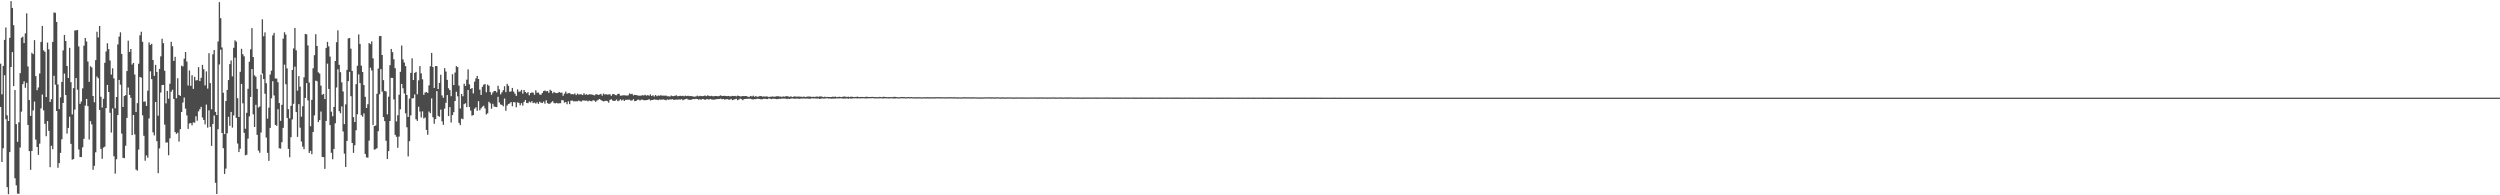 <svg xmlns="http://www.w3.org/2000/svg" width="1920" height="150"><path d="M0 48.921h1v33.208H0zM1 72.447h1v51.960H1zM2 50.648h1v63.231H2zM3 30.603h1v27.224H3zM4 21.090h1v70.472H4zM5 88.594h1v55.148H5zM6 92.944h1v56.198H6zM7 29.107h1v87.667H7zM8 0.850h1v50.604H8zM9 6.097h1v33.919H9zM10 19.353h1v46.795H10zM11 69.102h1v67.818H11zM12 95.343h1v46.993H12zM13 108.902h1v39.787H13zM14 93.958h1v54.874H14zM15 56.161h1v57.129H15zM16 28.987h1v56.780H16zM17 28.150h1v36.492H17zM18 33.087h1v29.392H18zM19 25.580h1v41.874H19zM20 10.227h1v53.438H20zM21 51.037h1v44.914H21zM22 76.827h1v39.218H22zM23 88.983h1v41.450H23zM24 40.475h1v75.455H24zM25 41.551h1v43.254H25zM26 30.797h1v47.228H26zM27 58.453h1v48.738H27zM28 69.285h1v43.600H28zM29 67.197h1v51.744H29zM30 56.497h1v53.816H30zM31 32.196h1v51.042H31zM32 19.912h1v52.678H32zM33 38.680h1v46.095H33zM34 39.782h1v55.357H34zM35 74.519h1v30.074H35zM36 32.698h1v60.278H36zM37 37.895h1v62.587H37zM38 78.326h1v50.072H38zM39 76.162h1v35.799H39zM40 32.209h1v82.438H40zM41 9.584h1v48.629H41zM42 9.853h1v55.192H42zM43 16.857h1v68.399H43zM44 64.874h1v63.971H44zM45 83.756h1v41.523H45zM46 74.820h1v42.570H46zM47 62.916h1v44.038H47zM48 38.700h1v40.371H48zM49 26.846h1v29.687H49zM50 31.510h1v41.522H50zM51 50.707h1v51.907H51zM52 59.909h1v38.349H52zM53 36.700h1v52.931H53zM54 63.131h1v47.377H54zM55 87.871h1v34.767H55zM56 67.701h1v54.479H56zM57 23.321h1v60.833H57zM58 23.335h1v36.646H58zM59 22.974h1v45.949H59zM60 35.645h1v79.151H60zM61 79.780h1v40.899H61zM62 77.961h1v42.585H62zM63 67.874h1v45.262H63zM64 35.054h1v71.521H64zM65 29.152h1v51.966H65zM66 31.821h1v44.172H66zM67 47.281h1v34.236H67zM68 62.877h1v44.310H68zM69 50.875h1v42.166H69zM70 51.785h1v43.737H70zM71 73.710h1v56.673H71zM72 78.525h1v48.828H72zM73 46.194h1v70.821H73zM74 24.396h1v34.366H74zM75 28.754h1v31.360H75zM76 19.955h1v64.483H76zM77 74.298h1v40.029H77zM78 82.596h1v39.371H78zM79 75.864h1v37.440H79zM80 48.210h1v64.443H80zM81 39.530h1v43.517H81zM82 33.219h1v31.986H82zM83 37.743h1v32.924H83zM84 46.461h1v40.186H84zM85 57.288h1v44.493H85zM86 52.494h1v30.809H86zM87 60.204h1v59.827H87zM88 83.173h1v50.202H88zM89 74.497h1v47.827H89zM90 34.078h1v54.274H90zM91 28.088h1v33.301H91zM92 24.809h1v40.200H92zM93 41.405h1v61.212H93zM94 82.131h1v39.105H94zM95 73.803h1v47.713H95zM96 73.042h1v38.877H96zM97 54.587h1v36.006H97zM98 31.224h1v36.020H98zM99 39.875h1v33.014H99zM100 37.614h1v37.514H100zM101 49.581h1v54.169H101zM102 48.310h1v40.026H102zM103 57.238h1v45.982H103zM104 85.951h1v44.287H104zM105 79.187h1v51.907H105zM106 48.956h1v65.935H106zM107 27.155h1v31.926H107zM108 24.347h1v35.285H108zM109 32.078h1v56.522H109zM110 78.153h1v26.121H110zM111 77.867h1v45.554H111zM112 81.364h1v37.990H112zM113 69.642h1v51.481H113zM114 32.603h1v58.359H114zM115 34.492h1v20.293H115zM116 33.646h1v27.131H116zM117 46.061h1v55.572H117zM118 58.274h1v45.697H118zM119 49.825h1v28.493H119zM120 55.260h1v53.163H120zM121 88.857h1v44.178H121zM122 52.956h1v61.021H122zM123 43.252h1v27.790H123zM124 29.750h1v35.655H124zM125 33.132h1v32.064H125zM126 54.313h1v41.409H126zM127 79.401h1v30.104H127zM128 69.829h1v39.550H128zM129 75.852h1v43.416H129zM130 64.322h1v41.940H130zM131 32.113h1v38.288H131zM132 35.515h1v33.402H132zM133 46.798h1v29.195H133zM134 43.645h1v57.760H134zM135 75.493h1v27.331H135zM136 60.124h1v41.788H136zM137 72.955h1v35.782H137zM138 73.661h1v25.585H138zM139 50.453h1v35.566H139zM140 51.052h1v27.677H140zM141 45.040h1v29.873H141zM142 39.956h1v43.433H142zM143 47.254h1v41.363H143zM144 65.651h1v33.324H144zM145 54.043h1v40.778H145zM146 65.933h1v28.579H146zM147 57.806h1v38.436H147zM148 68.241h1v25.744H148zM149 59.052h1v35.146H149zM150 61.788h1v27.503H150zM151 61.553h1v31.172H151zM152 51.544h1v34.024H152zM153 62.261h1v21.632H153zM154 59.726h1v22.360H154zM155 49.807h1v40.450H155zM156 53.132h1v39.047H156zM157 65.577h1v29.888H157zM158 54.848h1v25.490H158zM159 68.045h1v30.022H159zM160 40.839h1v43.892H160zM161 63.854h1v33.600H161zM162 83.930h1v28.077H162zM163 41.721h1v53.573H163zM164 38.417h1v50.332H164zM165 85.891h1v54.497H165zM166 88.352h1v60.657H166zM167 31.854h1v67.438H167zM168 1.626h1v47.869H168zM169 13.972h1v24.186H169zM170 36.437h1v65.728H170zM171 71.206h1v42.599H171zM172 102.981h1v30.576H172zM173 77.549h1v51.925H173zM174 69.094h1v33.327H174zM175 61.476h1v28.252H175zM176 49.247h1v47.356H176zM177 46.444h1v39.532H177zM178 58.636h1v39.345H178zM179 36.692h1v51.924H179zM180 30.957h1v13.335H180zM181 31.998h1v58.505H181zM182 75.399h1v34.841H182zM183 89.824h1v26.982H183zM184 55.128h1v59.078H184zM185 37.466h1v26.970H185zM186 41.606h1v37.768H186zM187 43.253h1v58.724H187zM188 98.862h1v20.453H188zM189 86.619h1v32.199H189zM190 68.201h1v38.257H190zM191 47.477h1v41.892H191zM192 37.899h1v36.562H192zM193 21.581h1v31.441H193zM194 43.834h1v43.968H194zM195 57.877h1v39.666H195zM196 58.900h1v21.603H196zM197 68.258h1v35.312H197zM198 82.611h1v33.074H198zM199 81.776h1v35.526H199zM200 57.302h1v44.500H200zM201 14.839h1v41.619H201zM202 27.840h1v32.886H202zM203 24.884h1v47.125H203zM204 63.922h1v41.743H204zM205 91.142h1v26.264H205zM206 82.666h1v40.891H206zM207 57.262h1v40.962H207zM208 54.281h1v21.251H208zM209 27.162h1v35.224H209zM210 25.247h1v48.092H210zM211 60.212h1v35.731H211zM212 60.371h1v36.250H212zM213 63.176h1v20.718H213zM214 79.175h1v34.687H214zM215 92.830h1v21.280H215zM216 80.491h1v28.730H216zM217 29.652h1v68.565H217zM218 24.784h1v24.876H218zM219 26.580h1v38.156H219zM220 52.545h1v38.041H220zM221 83.841h1v30.495H221zM222 90.875h1v29.890H222zM223 81.318h1v24.041H223zM224 53.764h1v37.941H224zM225 37.174h1v42.529H225zM226 21.429h1v29.777H226zM227 38.637h1v47.426H227zM228 69.599h1v35.535H228zM229 58.483h1v21.472H229zM230 66.568h1v31.480H230zM231 89.624h1v19.071H231zM232 81.536h1v31.034H232zM233 59.383h1v55.183H233zM234 26.081h1v49.137H234zM235 26.390h1v37.428H235zM236 34.934h1v42.111H236zM237 63.401h1v54.070H237zM238 96.947h1v18.932H238zM239 76.671h1v41.760H239zM240 52.424h1v48.953H240zM241 42.403h1v46.247H241zM242 26.253h1v35.639H242zM243 35.320h1v27.104H243zM244 55.530h1v38.257H244zM245 56.468h1v35.721H245zM246 65.752h1v19.895H246zM247 72.761h1v47.772H247zM248 72.153h1v48.521H248zM249 76.060h1v53.655H249zM250 36.818h1v56.065H250zM251 32.144h1v16.761H251zM252 35.576h1v32.709H252zM253 43.484h1v52.637H253zM254 85.747h1v31.590H254zM255 89.276h1v33.051H255zM256 82.149h1v32.207H256zM257 46.864h1v47.840H257zM258 32.399h1v34.763H258zM259 23.288h1v29.978H259zM260 49.748h1v35.675H260zM261 55.440h1v31.567H261zM262 63.212h1v18.544H262zM263 70.226h1v30.721H263zM264 95.359h1v22.654H264zM265 80.169h1v48.047H265zM266 53.682h1v54.559H266zM267 29.510h1v32.783H267zM268 29.170h1v26.041H268zM269 37.391h1v36.510H269zM270 54.467h1v55.332H270zM271 89.972h1v27.439H271zM272 93.698h1v17.873H272zM273 64.671h1v35.370H273zM274 50.469h1v37.306H274zM275 26.455h1v30.671H275zM276 33.752h1v30.103H276zM277 50.427h1v38.029H277zM278 55.289h1v34.290H278zM279 65.351h1v21.737H279zM280 74.368h1v43.841H280zM281 82.926h1v37.941H281zM282 80.100h1v40.987H282zM283 33.027h1v74.957H283zM284 33.938h1v18.035H284zM285 31.794h1v22.319H285zM286 44.804h1v51.247H286zM287 96.825h1v18.047H287zM288 96.404h1v18.170H288zM289 72.043h1v41.759H289zM290 52.689h1v48.065H290zM291 27.749h1v44.631H291zM292 27.593h1v25.489H292zM293 42.241h1v28.123H293zM294 61.538h1v28.370H294zM295 69.813h1v23.241H295zM296 70.244h1v37.887H296zM297 87.798h1v34.343H297zM298 74.229h1v41.841H298zM299 50.072h1v42.858H299zM300 37.594h1v22.211H300zM301 40.045h1v19.795H301zM302 45.526h1v30.857H302zM303 52.378h1v51.208H303zM304 93.298h1v11.757H304zM305 88.549h1v24.975H305zM306 72.753h1v32.171H306zM307 55.149h1v28.838H307zM308 34.958h1v29.505H308zM309 45.602h1v22.194H309zM310 48.048h1v23.715H310zM311 50.788h1v36.256H311zM312 72.941h1v24.777H312zM313 89.780h1v30.332H313zM314 75.742h1v32.719H314zM315 55.955h1v32.687H315zM316 44.810h1v30.832H316zM317 61.438h1v13.930H317zM318 56.015h1v16.510H318zM319 55.209h1v36.376H319zM320 72.385h1v20.426H320zM321 61.694h1v20.285H321zM322 50.722h1v34.942H322zM323 56.355h1v33.879H323zM324 60.933h1v24.605H324zM325 72.807h1v18.171H325zM326 71.022h1v19.263H326zM327 70.696h1v29.103H327zM328 71.360h1v32.135H328zM329 65.548h1v20.088H329zM330 50.889h1v35.973H330zM331 40.657h1v34.922H331zM332 51.440h1v38.631H332zM333 67.537h1v27.535H333zM334 50.761h1v40.658H334zM335 50.718h1v19.291H335zM336 68.401h1v20.569H336zM337 63.672h1v26.056H337zM338 57.408h1v26.780H338zM339 73.250h1v19.948H339zM340 75.059h1v20.849H340zM341 52.325h1v31.124H341zM342 54.956h1v23.987H342zM343 61.359h1v11.643H343zM344 67.766h1v21.357H344zM345 69.235h1v13.049H345zM346 73.857h1v20.266H346zM347 56.985h1v31.382H347zM348 65.345h1v20.823H348zM349 55.713h1v21.837H349zM350 50.789h1v19.675H350zM351 51.564h1v22.394H351zM352 65.766h1v28.609H352zM353 83.285h1v12.794H353zM354 72.121h1v18.938H354zM355 73.927h1v17.596H355zM356 64.289h1v15.688H356zM357 66.001h1v13.312H357zM358 61.186h1v21.115H358zM359 53.311h1v15.795H359zM360 64.785h1v17.364H360zM361 68.290h1v16.651H361zM362 67.595h1v21.246H362zM363 71.748h1v16.635H363zM364 62.724h1v20.809H364zM365 60.231h1v22.176H365zM366 58.334h1v26.744H366zM367 60.658h1v17.041H367zM368 68.885h1v15.873H368zM369 72.921h1v10.314H369zM370 66.674h1v15.283H370zM371 65.000h1v16.215H371zM372 64.577h1v18.676H372zM373 70.844h1v17.064H373zM374 64.957h1v22.084H374zM375 65.824h1v12.366H375zM376 70.709h1v8.625H376zM377 72.790h1v10.729H377zM378 71.038h1v8.695H378zM379 69.879h1v11.914H379zM380 69.856h1v12.201H380zM381 70.970h1v11.287H381zM382 65.829h1v8.506H382zM383 68.603h1v10.087H383zM384 72.448h1v7.784H384zM385 70.914h1v9.678H385zM386 69.267h1v12.372H386zM387 66.261h1v9.388H387zM388 70.769h1v14.347H388zM389 64.343h1v16.755H389zM390 65.874h1v14.071H390zM391 70.497h1v8.888H391zM392 70.146h1v8.218H392zM393 67.529h1v14.059H393zM394 70.328h1v8.046H394zM395 71.953h1v6.672H395zM396 73.602h1v8.788H396zM397 68.636h1v9.986H397zM398 70.471h1v8.534H398zM399 70.316h1v10.516H399zM400 69.004h1v10.181H400zM401 71.901h1v9.221H401zM402 69.100h1v9.194H402zM403 70.634h1v6.197H403zM404 71.589h1v7.487H404zM405 70.751h1v8.526H405zM406 73.150h1v4.904H406zM407 71.432h1v7.308H407zM408 70.969h1v6.776H408zM409 71.154h1v8.069H409zM410 72.762h1v6.019H410zM411 69.312h1v10.259H411zM412 71.220h1v7.381H412zM413 71.039h1v8.805H413zM414 72.536h1v5.600H414zM415 72.789h1v6.074H415zM416 71.405h1v7.752H416zM417 69.962h1v8.062H417zM418 69.515h1v10.086H418zM419 70.136h1v6.913H419zM420 69.888h1v9.326H420zM421 71.271h1v8.534H421zM422 68.934h1v10.571H422zM423 69.808h1v8.772H423zM424 71.644h1v6.053H424zM425 70.552h1v8.638H425zM426 71.341h1v7.996H426zM427 71.517h1v7.461H427zM428 71.339h1v8.121H428zM429 70.597h1v8.736H429zM430 71.204h1v8.041H430zM431 71.047h1v5.829H431zM432 73.508h1v3.543H432zM433 71.957h1v6.898H433zM434 70.374h1v7.986H434zM435 71.934h1v8.123H435zM436 71.572h1v6.287H436zM437 71.350h1v8.668H437zM438 72.417h1v4.937H438zM439 72.219h1v5.004H439zM440 72.492h1v5.347H440zM441 71.706h1v6.127H441zM442 73.021h1v4.750H442zM443 71.884h1v5.953H443zM444 72.551h1v4.657H444zM445 72.425h1v5.317H445zM446 72.450h1v5.565H446zM447 73.013h1v4.132H447zM448 71.604h1v5.573H448zM449 72.757h1v4.668H449zM450 72.368h1v4.866H450zM451 72.921h1v4.962H451zM452 72.383h1v4.874H452zM453 72.486h1v5.118H453zM454 72.560h1v5.263H454zM455 72.868h1v4.075H455zM456 73.279h1v4.043H456zM457 72.502h1v5.709H457zM458 72.329h1v4.949H458zM459 72.940h1v3.731H459zM460 72.612h1v3.371H460zM461 72.084h1v4.778H461zM462 73.459h1v3.973H462zM463 71.848h1v6.103H463zM464 72.585h1v4.981H464zM465 72.363h1v4.979H465zM466 72.632h1v5.106H466zM467 72.484h1v6.387H467zM468 72.412h1v4.278H468zM469 73.591h1v2.669H469zM470 72.340h1v4.890H470zM471 72.171h1v5.385H471zM472 72.994h1v4.387H472zM473 73.160h1v3.296H473zM474 72.079h1v5.645H474zM475 72.039h1v5.226H475zM476 73.464h1v2.822H476zM477 73.400h1v3.831H477zM478 73.162h1v3.352H478zM479 73.181h1v4.347H479zM480 73.296h1v3.341H480zM481 73.395h1v3.258H481zM482 73.227h1v3.345H482zM483 71.744h1v4.796H483zM484 72.310h1v5.017H484zM485 72.050h1v5.065H485zM486 73.280h1v2.934H486zM487 72.827h1v4.865H487zM488 72.971h1v4.602H488zM489 73.261h1v3.455H489zM490 73.410h1v3.096H490zM491 73.517h1v3.678H491zM492 73.379h1v3.234H492zM493 73.106h1v3.425H493zM494 73.321h1v3.670H494zM495 72.830h1v4.188H495zM496 73.473h1v3.396H496zM497 73.027h1v3.719H497zM498 73.528h1v2.584H498zM499 72.510h1v4.723H499zM500 73.706h1v3.071H500zM501 73.113h1v3.693H501zM502 74.082h1v2.197H502zM503 72.982h1v3.542H503zM504 73.899h1v2.694H504zM505 73.380h1v3.541H505zM506 73.544h1v2.866H506zM507 73.097h1v3.476H507zM508 73.485h1v3.030H508zM509 73.415h1v2.984H509zM510 73.462h1v3.181H510zM511 73.357h1v3.709H511zM512 73.938h1v2.450H512zM513 73.912h1v2.741H513zM514 74.120h1v2.210H514zM515 73.355h1v3.027H515zM516 73.824h1v2.342H516zM517 73.768h1v2.972H517zM518 73.508h1v3.030H518zM519 73.233h1v3.286H519zM520 73.907h1v2.620H520zM521 73.722h1v2.634H521zM522 73.505h1v2.977H522zM523 73.765h1v2.389H523zM524 73.542h1v3.452H524zM525 73.911h1v2.513H525zM526 73.397h1v2.760H526zM527 73.773h1v2.041H527zM528 73.538h1v2.937H528zM529 73.818h1v2.817H529zM530 73.747h1v2.983H530zM531 73.867h1v2.396H531zM532 74.117h1v1.981H532zM533 74.220h1v1.957H533zM534 74.033h1v1.838H534zM535 73.477h1v2.543H535zM536 73.966h1v2.570H536zM537 73.559h1v2.672H537zM538 73.794h1v2.812H538zM539 73.813h1v2.204H539zM540 73.665h1v2.503H540zM541 73.294h1v3.480H541zM542 73.821h1v2.341H542zM543 73.241h1v2.953H543zM544 73.566h1v2.928H544zM545 73.847h1v2.170H545zM546 73.563h1v2.808H546zM547 73.919h1v2.608H547zM548 73.890h1v2.619H548zM549 73.657h1v2.677H549zM550 73.737h1v2.396H550zM551 74.003h1v2.088H551zM552 73.637h1v2.408H552zM553 73.227h1v2.548H553zM554 73.729h1v2.502H554zM555 73.645h1v2.370H555zM556 73.586h1v2.921H556zM557 73.702h1v2.601H557zM558 73.822h1v2.262H558zM559 73.668h1v2.822H559zM560 73.965h1v2.594H560zM561 73.935h1v2.003H561zM562 73.643h1v3.234H562zM563 73.789h1v2.773H563zM564 73.629h1v2.569H564zM565 73.982h1v1.838H565zM566 73.443h1v3.497H566zM567 73.689h1v2.707H567zM568 74.035h1v1.714H568zM569 74.000h1v2.197H569zM570 73.752h1v3.188H570zM571 73.812h1v2.276H571zM572 73.747h1v2.279H572zM573 73.834h1v2.044H573zM574 74.328h1v1.551H574zM575 74.350h1v1.439H575zM576 73.674h1v2.195H576zM577 74.110h1v2.103H577zM578 73.477h1v2.894H578zM579 74.290h1v1.869H579zM580 73.800h1v2.369H580zM581 74.360h1v1.423H581zM582 74.161h1v1.771H582zM583 73.836h1v2.138H583zM584 73.742h1v2.576H584zM585 74.208h1v1.979H585zM586 74.009h1v1.892H586zM587 74.195h1v1.683H587zM588 74.027h1v2.021H588zM589 74.111h1v2.029H589zM590 74.540h1v1.000H590zM591 74.244h1v1.559H591zM592 74.241h1v1.872H592zM593 74.044h1v1.771H593zM594 74.326h1v1.512H594zM595 74.161h1v1.777H595zM596 73.910h1v2.220H596zM597 73.869h1v2.205H597zM598 74.144h1v1.661H598zM599 74.149h1v1.764H599zM600 74.370h1v1.346H600zM601 74.010h1v1.701H601zM602 74.259h1v1.445H602zM603 73.934h1v1.836H603zM604 73.819h1v2.316H604zM605 74.153h1v1.634H605zM606 74.366h1v1.646H606zM607 74.007h1v1.684H607zM608 74.496h1v1.118H608zM609 74.176h1v1.573H609zM610 73.996h1v1.871H610zM611 74.257h1v1.481H611zM612 74.214h1v1.434H612zM613 74.146h1v1.793H613zM614 74.235h1v1.533H614zM615 74.317h1v1.415H615zM616 74.398h1v1.295H616zM617 74.141h1v1.465H617zM618 74.497h1v1.243H618zM619 74.304h1v1.382H619zM620 74.137h1v1.565H620zM621 74.139h1v1.651H621zM622 74.179h1v1.717H622zM623 74.450h1v1.000H623zM624 74.270h1v1.372H624zM625 74.409h1v1.186H625zM626 74.273h1v1.382H626zM627 74.108h1v1.637H627zM628 74.360h1v1.255H628zM629 74.080h1v1.892H629zM630 74.054h1v1.731H630zM631 74.274h1v1.298H631zM632 74.522h1v1.187H632zM633 74.262h1v1.408H633zM634 74.545h1v1.000H634zM635 74.403h1v1.063H635zM636 74.521h1v1.216H636zM637 74.516h1v1.080H637zM638 74.438h1v1.409H638zM639 74.242h1v1.477H639zM640 74.401h1v1.345H640zM641 74.129h1v1.576H641zM642 74.566h1v1.000H642zM643 74.428h1v1.126H643zM644 74.275h1v1.362H644zM645 74.452h1v1.052H645zM646 74.473h1v1.045H646zM647 74.254h1v1.558H647zM648 74.092h1v1.546H648zM649 74.309h1v1.432H649zM650 74.450h1v1.067H650zM651 74.245h1v1.638H651zM652 74.506h1v1.000H652zM653 74.236h1v1.541H653zM654 74.294h1v1.331H654zM655 74.550h1v1.000H655zM656 74.463h1v1.000H656zM657 74.449h1v1.048H657zM658 74.190h1v1.439H658zM659 74.519h1v1.000H659zM660 74.478h1v1.104H660zM661 74.425h1v1.101H661zM662 74.448h1v1.054H662zM663 74.522h1v1.000H663zM664 74.451h1v1.113H664zM665 74.257h1v1.349H665zM666 74.424h1v1.086H666zM667 74.485h1v1.009H667zM668 74.514h1v1.000H668zM669 74.384h1v1.056H669zM670 74.383h1v1.000H670zM671 74.566h1v1.075H671zM672 74.567h1v1.000H672zM673 74.571h1v1.000H673zM674 74.644h1v1.000H674zM675 74.406h1v1.106H675zM676 74.486h1v1.000H676zM677 74.664h1v1.000H677zM678 74.281h1v1.362H678zM679 74.392h1v1.056H679zM680 74.563h1v1.000H680zM681 74.586h1v1.000H681zM682 74.527h1v1.113H682zM683 74.606h1v1.000H683zM684 74.476h1v1.000H684zM685 74.666h1v1.000H685zM686 74.337h1v1.280H686zM687 74.373h1v1.289H687zM688 74.536h1v1.000H688zM689 74.598h1v1.000H689zM690 74.731h1v1.000H690zM691 74.527h1v1.000H691zM692 74.452h1v1.000H692zM693 74.564h1v1.000H693zM694 74.513h1v1.000H694zM695 74.689h1v1.000H695zM696 74.632h1v1.000H696zM697 74.484h1v1.000H697zM698 74.630h1v1.000H698zM699 74.500h1v1.000H699zM700 74.645h1v1.000H700zM701 74.631h1v1.000H701zM702 74.715h1v1.000H702zM703 74.606h1v1.000H703zM704 74.659h1v1.000H704zM705 74.681h1v1.000H705zM706 74.522h1v1.033H706zM707 74.778h1v1.000H707zM708 74.687h1v1.000H708zM709 74.637h1v1.000H709zM710 74.712h1v1.000H710zM711 74.661h1v1.000H711zM712 74.612h1v1.000H712zM713 74.719h1v1.000H713zM714 74.666h1v1.000H714zM715 74.693h1v1.000H715zM716 74.656h1v1.000H716zM717 74.672h1v1.000H717zM718 74.667h1v1.000H718zM719 74.585h1v1.000H719zM720 74.587h1v1.000H720zM721 74.670h1v1.000H721zM722 74.619h1v1.000H722zM723 74.682h1v1.000H723zM724 74.640h1v1.000H724zM725 74.683h1v1.000H725zM726 74.705h1v1.000H726zM727 74.585h1v1.000H727zM728 74.724h1v1.000H728zM729 74.626h1v1.000H729zM730 74.607h1v1.000H730zM731 74.731h1v1.000H731zM732 74.602h1v1.000H732zM733 74.649h1v1.000H733zM734 74.728h1v1.000H734zM735 74.710h1v1.000H735zM736 74.733h1v1.000H736zM737 74.727h1v1.000H737zM738 74.817h1v1.000H738zM739 74.684h1v1.000H739zM740 74.597h1v1.000H740zM741 74.724h1v1.000H741zM742 74.692h1v1.000H742zM743 74.701h1v1.000H743zM744 74.700h1v1.000H744zM745 74.723h1v1.000H745zM746 74.753h1v1.000H746zM747 74.652h1v1.000H747zM748 74.687h1v1.000H748zM749 74.787h1v1.000H749zM750 74.742h1v1.000H750zM751 74.854h1v1.000H751zM752 74.771h1v1.000H752zM753 74.804h1v1.000H753zM754 74.838h1v1.000H754zM755 74.771h1v1.000H755zM756 74.693h1v1.000H756zM757 74.732h1v1.000H757zM758 74.694h1v1.000H758zM759 74.743h1v1.000H759zM760 74.653h1v1.000H760zM761 74.817h1v1.000H761zM762 74.689h1v1.000H762zM763 74.823h1v1.000H763zM764 74.764h1v1.000H764zM765 74.724h1v1.000H765zM766 74.690h1v1.000H766zM767 74.778h1v1.000H767zM768 74.825h1v1.000H768zM769 74.813h1v1.000H769zM770 74.709h1v1.000H770zM771 74.861h1v1.000H771zM772 74.847h1v1.000H772zM773 74.756h1v1.000H773zM774 74.781h1v1.000H774zM775 74.736h1v1.000H775zM776 74.795h1v1.000H776zM777 74.849h1v1.000H777zM778 74.876h1v1.000H778zM779 74.848h1v1.000H779zM780 74.774h1v1.000H780zM781 74.832h1v1.000H781zM782 74.750h1v1.000H782zM783 74.844h1v1.000H783zM784 74.817h1v1.000H784zM785 74.797h1v1.000H785zM786 74.875h1v1.000H786zM787 74.777h1v1.000H787zM788 74.902h1v1.000H788zM789 74.834h1v1.000H789zM790 74.828h1v1.000H790zM791 74.790h1v1.000H791zM792 74.837h1v1.000H792zM793 74.784h1v1.000H793zM794 74.793h1v1.000H794zM795 74.826h1v1.000H795zM796 74.895h1v1.000H796zM797 74.804h1v1.000H797zM798 74.819h1v1.000H798zM799 74.787h1v1.000H799zM800 74.814h1v1.000H800zM801 74.842h1v1.000H801zM802 74.793h1v1.000H802zM803 74.846h1v1.000H803zM804 74.872h1v1.000H804zM805 74.831h1v1.000H805zM806 74.835h1v1.000H806zM807 74.853h1v1.000H807zM808 74.770h1v1.000H808zM809 74.791h1v1.000H809zM810 74.857h1v1.000H810zM811 74.836h1v1.000H811zM812 74.841h1v1.000H812zM813 74.845h1v1.000H813zM814 74.769h1v1.000H814zM815 74.859h1v1.000H815zM816 74.898h1v1.000H816zM817 74.846h1v1.000H817zM818 74.819h1v1.000H818zM819 74.875h1v1.000H819zM820 74.825h1v1.000H820zM821 74.854h1v1.000H821zM822 74.742h1v1.000H822zM823 74.882h1v1.000H823zM824 74.834h1v1.000H824zM825 74.882h1v1.000H825zM826 74.880h1v1.000H826zM827 74.811h1v1.000H827zM828 74.837h1v1.000H828zM829 74.944h1v1.000H829zM830 74.884h1v1.000H830zM831 74.871h1v1.000H831zM832 74.923h1v1.000H832zM833 74.843h1v1.000H833zM834 74.860h1v1.000H834zM835 74.888h1v1.000H835zM836 74.878h1v1.000H836zM837 74.889h1v1.000H837zM838 74.900h1v1.000H838zM839 74.891h1v1.000H839zM840 74.859h1v1.000H840zM841 74.843h1v1.000H841zM842 74.875h1v1.000H842zM843 74.905h1v1.000H843zM844 74.903h1v1.000H844zM845 74.897h1v1.000H845zM846 74.850h1v1.000H846zM847 74.890h1v1.000H847zM848 74.891h1v1.000H848zM849 74.870h1v1.000H849zM850 74.791h1v1.000H850zM851 74.917h1v1.000H851zM852 74.895h1v1.000H852zM853 74.879h1v1.000H853zM854 74.905h1v1.000H854zM855 74.919h1v1.000H855zM856 74.910h1v1.000H856zM857 74.870h1v1.000H857zM858 74.901h1v1.000H858zM859 74.919h1v1.000H859zM860 74.872h1v1.000H860zM861 74.939h1v1.000H861zM862 74.884h1v1.000H862zM863 74.849h1v1.000H863zM864 74.918h1v1.000H864zM865 74.881h1v1.000H865zM866 74.930h1v1.000H866zM867 74.896h1v1.000H867zM868 74.939h1v1.000H868zM869 74.851h1v1.000H869zM870 74.912h1v1.000H870zM871 74.914h1v1.000H871zM872 74.912h1v1.000H872zM873 74.921h1v1.000H873zM874 74.893h1v1.000H874zM875 74.912h1v1.000H875zM876 74.867h1v1.000H876zM877 74.918h1v1.000H877zM878 74.933h1v1.000H878zM879 74.911h1v1.000H879zM880 74.907h1v1.000H880zM881 74.900h1v1.000H881zM882 74.922h1v1.000H882zM883 74.912h1v1.000H883zM884 74.911h1v1.000H884zM885 74.918h1v1.000H885zM886 74.917h1v1.000H886zM887 74.902h1v1.000H887zM888 74.882h1v1.000H888zM889 74.927h1v1.000H889zM890 74.912h1v1.000H890zM891 74.928h1v1.000H891zM892 74.884h1v1.000H892zM893 74.952h1v1.000H893zM894 74.925h1v1.000H894zM895 74.897h1v1.000H895zM896 74.919h1v1.000H896zM897 74.903h1v1.000H897zM898 74.950h1v1.000H898zM899 74.921h1v1.000H899zM900 74.919h1v1.000H900zM901 74.953h1v1.000H901zM902 74.921h1v1.000H902zM903 74.918h1v1.000H903zM904 74.930h1v1.000H904zM905 74.912h1v1.000H905zM906 74.933h1v1.000H906zM907 74.940h1v1.000H907zM908 74.945h1v1.000H908zM909 74.907h1v1.000H909zM910 74.941h1v1.000H910zM911 74.934h1v1.000H911zM912 74.895h1v1.000H912zM913 74.921h1v1.000H913zM914 74.954h1v1.000H914zM915 74.929h1v1.000H915zM916 74.953h1v1.000H916zM917 74.944h1v1.000H917zM918 74.944h1v1.000H918zM919 74.933h1v1.000H919zM920 74.941h1v1.000H920zM921 74.919h1v1.000H921zM922 74.940h1v1.000H922zM923 74.943h1v1.000H923zM924 74.912h1v1.000H924zM925 74.953h1v1.000H925zM926 74.940h1v1.000H926zM927 74.950h1v1.000H927zM928 74.956h1v1.000H928zM929 74.931h1v1.000H929zM930 74.951h1v1.000H930zM931 74.947h1v1.000H931zM932 74.941h1v1.000H932zM933 74.948h1v1.000H933zM934 74.927h1v1.000H934zM935 74.960h1v1.000H935zM936 74.953h1v1.000H936zM937 74.915h1v1.000H937zM938 74.945h1v1.000H938zM939 74.957h1v1.000H939zM940 74.941h1v1.000H940zM941 74.955h1v1.000H941zM942 74.919h1v1.000H942zM943 74.914h1v1.000H943zM944 74.955h1v1.000H944zM945 74.943h1v1.000H945zM946 74.944h1v1.000H946zM947 74.938h1v1.000H947zM948 74.936h1v1.000H948zM949 74.941h1v1.000H949zM950 74.951h1v1.000H950zM951 74.958h1v1.000H951zM952 74.939h1v1.000H952zM953 74.948h1v1.000H953zM954 74.956h1v1.000H954zM955 74.954h1v1.000H955zM956 74.946h1v1.000H956zM957 74.951h1v1.000H957zM958 74.925h1v1.000H958zM959 74.935h1v1.000H959zM960 74.936h1v1.000H960zM961 74.941h1v1.000H961zM962 74.965h1v1.000H962zM963 74.963h1v1.000H963zM964 74.936h1v1.000H964zM965 74.939h1v1.000H965zM966 74.975h1v1.000H966zM967 74.954h1v1.000H967zM968 74.944h1v1.000H968zM969 74.971h1v1.000H969zM970 74.964h1v1.000H970zM971 74.951h1v1.000H971zM972 74.968h1v1.000H972zM973 74.966h1v1.000H973zM974 74.959h1v1.000H974zM975 74.973h1v1.000H975zM976 74.959h1v1.000H976zM977 74.968h1v1.000H977zM978 74.939h1v1.000H978zM979 74.959h1v1.000H979zM980 74.946h1v1.000H980zM981 74.967h1v1.000H981zM982 74.967h1v1.000H982zM983 74.967h1v1.000H983zM984 74.940h1v1.000H984zM985 74.966h1v1.000H985zM986 74.972h1v1.000H986zM987 74.972h1v1.000H987zM988 74.970h1v1.000H988zM989 74.978h1v1.000H989zM990 74.953h1v1.000H990zM991 74.963h1v1.000H991zM992 74.967h1v1.000H992zM993 74.969h1v1.000H993zM994 74.976h1v1.000H994zM995 74.975h1v1.000H995zM996 74.970h1v1.000H996zM997 74.969h1v1.000H997zM998 74.975h1v1.000H998zM999 74.978h1v1.000H999zM1000 74.965h1v1.000H1000zM1001 74.973h1v1.000H1001zM1002 74.981h1v1.000H1002zM1003 74.979h1v1.000H1003zM1004 74.985h1v1.000H1004zM1005 74.981h1v1.000H1005zM1006 74.977h1v1.000H1006zM1007 74.977h1v1.000H1007zM1008 74.978h1v1.000H1008zM1009 74.983h1v1.000H1009zM1010 74.982h1v1.000H1010zM1011 74.975h1v1.000H1011zM1012 74.984h1v1.000H1012zM1013 74.982h1v1.000H1013zM1014 74.981h1v1.000H1014zM1015 74.986h1v1.000H1015zM1016 74.985h1v1.000H1016zM1017 74.984h1v1.000H1017zM1018 74.986h1v1.000H1018zM1019 74.987h1v1.000H1019zM1020 74.990h1v1.000H1020zM1021 74.988h1v1.000H1021zM1022 74.986h1v1.000H1022zM1023 74.979h1v1.000H1023zM1024 74.990h1v1.000H1024zM1025 74.983h1v1.000H1025zM1026 74.989h1v1.000H1026zM1027 74.985h1v1.000H1027zM1028 74.983h1v1.000H1028zM1029 74.987h1v1.000H1029zM1030 74.987h1v1.000H1030zM1031 74.991h1v1.000H1031zM1032 74.992h1v1.000H1032zM1033 74.985h1v1.000H1033zM1034 74.994h1v1.000H1034zM1035 74.986h1v1.000H1035zM1036 74.983h1v1.000H1036zM1037 74.993h1v1.000H1037zM1038 74.992h1v1.000H1038zM1039 74.989h1v1.000H1039zM1040 74.987h1v1.000H1040zM1041 74.991h1v1.000H1041zM1042 74.994h1v1.000H1042zM1043 74.992h1v1.000H1043zM1044 74.993h1v1.000H1044zM1045 74.992h1v1.000H1045zM1046 74.989h1v1.000H1046zM1047 74.991h1v1.000H1047zM1048 74.987h1v1.000H1048zM1049 74.991h1v1.000H1049zM1050 74.992h1v1.000H1050zM1051 74.993h1v1.000H1051zM1052 74.992h1v1.000H1052zM1053 74.996h1v1.000H1053zM1054 74.993h1v1.000H1054zM1055 74.995h1v1.000H1055zM1056 74.995h1v1.000H1056zM1057 74.995h1v1.000H1057zM1058 74.996h1v1.000H1058zM1059 74.996h1v1.000H1059zM1060 74.995h1v1.000H1060zM1061 74.995h1v1.000H1061zM1062 74.996h1v1.000H1062zM1063 74.994h1v1.000H1063zM1064 74.995h1v1.000H1064zM1065 74.995h1v1.000H1065zM1066 74.996h1v1.000H1066zM1067 74.996h1v1.000H1067zM1068 74.997h1v1.000H1068zM1069 74.996h1v1.000H1069zM1070 74.996h1v1.000H1070zM1071 74.996h1v1.000H1071zM1072 74.996h1v1.000H1072zM1073 74.996h1v1.000H1073zM1074 74.996h1v1.000H1074zM1075 74.996h1v1.000H1075zM1076 74.996h1v1.000H1076zM1077 74.997h1v1.000H1077zM1078 74.997h1v1.000H1078zM1079 74.997h1v1.000H1079zM1080 74.996h1v1.000H1080zM1081 74.995h1v1.000H1081zM1082 74.996h1v1.000H1082zM1083 74.997h1v1.000H1083zM1084 74.996h1v1.000H1084zM1085 74.997h1v1.000H1085zM1086 74.997h1v1.000H1086zM1087 74.997h1v1.000H1087zM1088 74.997h1v1.000H1088zM1089 74.997h1v1.000H1089zM1090 74.998h1v1.000H1090zM1091 74.997h1v1.000H1091zM1092 74.998h1v1.000H1092zM1093 74.998h1v1.000H1093zM1094 74.998h1v1.000H1094zM1095 74.998h1v1.000H1095zM1096 74.998h1v1.000H1096zM1097 74.998h1v1.000H1097zM1098 74.998h1v1.000H1098zM1099 74.998h1v1.000H1099zM1100 74.998h1v1.000H1100zM1101 74.998h1v1.000H1101zM1102 74.998h1v1.000H1102zM1103 74.998h1v1.000H1103zM1104 74.998h1v1.000H1104zM1105 74.998h1v1.000H1105zM1106 74.998h1v1.000H1106zM1107 74.998h1v1.000H1107zM1108 74.999h1v1.000H1108zM1109 74.998h1v1.000H1109zM1110 74.999h1v1.000H1110zM1111 74.999h1v1.000H1111zM1112 74.999h1v1.000H1112zM1113 74.998h1v1.000H1113zM1114 74.998h1v1.000H1114zM1115 74.998h1v1.000H1115zM1116 74.999h1v1.000H1116zM1117 74.999h1v1.000H1117zM1118 74.998h1v1.000H1118zM1119 74.999h1v1.000H1119zM1120 74.999h1v1.000H1120zM1121 74.999h1v1.000H1121zM1122 74.999h1v1.000H1122zM1123 74.999h1v1.000H1123zM1124 74.998h1v1.000H1124zM1125 74.998h1v1.000H1125zM1126 74.999h1v1.000H1126zM1127 74.999h1v1.000H1127zM1128 74.999h1v1.000H1128zM1129 74.999h1v1.000H1129zM1130 74.998h1v1.000H1130zM1131 74.999h1v1.000H1131zM1132 74.999h1v1.000H1132zM1133 74.999h1v1.000H1133zM1134 74.998h1v1.000H1134zM1135 74.999h1v1.000H1135zM1136 74.999h1v1.000H1136zM1137 74.999h1v1.000H1137zM1138 74.999h1v1.000H1138zM1139 74.999h1v1.000H1139zM1140 74.999h1v1.000H1140zM1141 74.999h1v1.000H1141zM1142 74.999h1v1.000H1142zM1143 74.999h1v1.000H1143zM1144 74.999h1v1.000H1144zM1145 74.999h1v1.000H1145zM1146 74.999h1v1.000H1146zM1147 74.999h1v1.000H1147zM1148 74.999h1v1.000H1148zM1149 74.999h1v1.000H1149zM1150 74.999h1v1.000H1150zM1151 74.999h1v1.000H1151zM1152 75.000h1v1.000H1152zM1153 74.999h1v1.000H1153zM1154 74.999h1v1.000H1154zM1155 74.999h1v1.000H1155zM1156 74.999h1v1.000H1156zM1157 74.999h1v1.000H1157zM1158 74.999h1v1.000H1158zM1159 75.000h1v1.000H1159zM1160 74.999h1v1.000H1160zM1161 74.999h1v1.000H1161zM1162 74.999h1v1.000H1162zM1163 75.000h1v1.000H1163zM1164 74.999h1v1.000H1164zM1165 74.999h1v1.000H1165zM1166 74.999h1v1.000H1166zM1167 75.000h1v1.000H1167zM1168 75.000h1v1.000H1168zM1169 74.999h1v1.000H1169zM1170 75.000h1v1.000H1170zM1171 75.000h1v1.000H1171zM1172 75.000h1v1.000H1172zM1173 75.000h1v1.000H1173zM1174 75.000h1v1.000H1174zM1175 75.000h1v1.000H1175zM1176 75.000h1v1.000H1176zM1177 74.999h1v1.000H1177zM1178 75.000h1v1.000H1178zM1179 75.000h1v1.000H1179zM1180 75.000h1v1.000H1180zM1181 75.000h1v1.000H1181zM1182 75.000h1v1.000H1182zM1183 75.000h1v1.000H1183zM1184 75.000h1v1.000H1184zM1185 75.000h1v1.000H1185zM1186 75.000h1v1.000H1186zM1187 74.999h1v1.000H1187zM1188 75.000h1v1.000H1188zM1189 75.000h1v1.000H1189zM1190 75.000h1v1.000H1190zM1191 75.000h1v1.000H1191zM1192 75.000h1v1.000H1192zM1193 75.000h1v1.000H1193zM1194 75.000h1v1.000H1194zM1195 75.000h1v1.000H1195zM1196 75.000h1v1.000H1196zM1197 74.999h1v1.000H1197zM1198 75.000h1v1.000H1198zM1199 75.000h1v1.000H1199zM1200 75.000h1v1.000H1200zM1201 74.999h1v1.000H1201zM1202 75.000h1v1.000H1202zM1203 75.000h1v1.000H1203zM1204 75.000h1v1.000H1204zM1205 75.000h1v1.000H1205zM1206 75.000h1v1.000H1206zM1207 75.000h1v1.000H1207zM1208 75.000h1v1.000H1208zM1209 75.000h1v1.000H1209zM1210 75.000h1v1.000H1210zM1211 75.000h1v1.000H1211zM1212 75.000h1v1.000H1212zM1213 75.000h1v1.000H1213zM1214 75.000h1v1.000H1214zM1215 75.000h1v1.000H1215zM1216 75.000h1v1.000H1216zM1217 75.000h1v1.000H1217zM1218 75.000h1v1.000H1218zM1219 75.000h1v1.000H1219zM1220 75.000h1v1.000H1220zM1221 75.000h1v1.000H1221zM1222 75.000h1v1.000H1222zM1223 75.000h1v1.000H1223zM1224 75.000h1v1.000H1224zM1225 75.000h1v1.000H1225zM1226 75.000h1v1.000H1226zM1227 75.000h1v1.000H1227zM1228 75.000h1v1.000H1228zM1229 75.000h1v1.000H1229zM1230 75.000h1v1.000H1230zM1231 75.000h1v1.000H1231zM1232 75.000h1v1.000H1232zM1233 75.000h1v1.000H1233zM1234 75.000h1v1.000H1234zM1235 75.000h1v1.000H1235zM1236 75.000h1v1.000H1236zM1237 75.000h1v1.000H1237zM1238 75.000h1v1.000H1238zM1239 75.000h1v1.000H1239zM1240 75.000h1v1.000H1240zM1241 75.000h1v1.000H1241zM1242 75.000h1v1.000H1242zM1243 75.000h1v1.000H1243zM1244 75.000h1v1.000H1244zM1245 75.000h1v1.000H1245zM1246 75.000h1v1.000H1246zM1247 75.000h1v1.000H1247zM1248 75.000h1v1.000H1248zM1249 75.000h1v1.000H1249zM1250 75.000h1v1.000H1250zM1251 75.000h1v1.000H1251zM1252 75.000h1v1.000H1252zM1253 75.000h1v1.000H1253zM1254 75.000h1v1.000H1254zM1255 75.000h1v1.000H1255zM1256 75.000h1v1.000H1256zM1257 75.000h1v1.000H1257zM1258 75.000h1v1.000H1258zM1259 75.000h1v1.000H1259zM1260 75.000h1v1.000H1260zM1261 75.000h1v1.000H1261zM1262 75.000h1v1.000H1262zM1263 75.000h1v1.000H1263zM1264 75.000h1v1.000H1264zM1265 75.000h1v1.000H1265zM1266 75.000h1v1.000H1266zM1267 75.000h1v1.000H1267zM1268 75.000h1v1.000H1268zM1269 75.000h1v1.000H1269zM1270 75.000h1v1.000H1270zM1271 75.000h1v1.000H1271zM1272 75.000h1v1.000H1272zM1273 75.000h1v1.000H1273zM1274 75.000h1v1.000H1274zM1275 75.000h1v1.000H1275zM1276 75.000h1v1.000H1276zM1277 75.000h1v1.000H1277zM1278 75.000h1v1.000H1278zM1279 75.000h1v1.000H1279zM1280 75.000h1v1.000H1280zM1281 75.000h1v1.000H1281zM1282 75.000h1v1.000H1282zM1283 75.000h1v1.000H1283zM1284 75.000h1v1.000H1284zM1285 75.000h1v1.000H1285zM1286 75.000h1v1.000H1286zM1287 75.000h1v1.000H1287zM1288 75.000h1v1.000H1288zM1289 75.000h1v1.000H1289zM1290 75.000h1v1.000H1290zM1291 75.000h1v1.000H1291zM1292 75.000h1v1.000H1292zM1293 75.000h1v1.000H1293zM1294 75.000h1v1.000H1294zM1295 75.000h1v1.000H1295zM1296 75.000h1v1.000H1296zM1297 75.000h1v1.000H1297zM1298 75.000h1v1.000H1298zM1299 75.000h1v1.000H1299zM1300 75.000h1v1.000H1300zM1301 75.000h1v1.000H1301zM1302 75.000h1v1.000H1302zM1303 75.000h1v1.000H1303zM1304 75.000h1v1.000H1304zM1305 75.000h1v1.000H1305zM1306 75.000h1v1.000H1306zM1307 75.000h1v1.000H1307zM1308 75.000h1v1.000H1308zM1309 75.000h1v1.000H1309zM1310 75.000h1v1.000H1310zM1311 75.000h1v1.000H1311zM1312 75.000h1v1.000H1312zM1313 75.000h1v1.000H1313zM1314 75.000h1v1.000H1314zM1315 75.000h1v1.000H1315zM1316 75.000h1v1.000H1316zM1317 75.000h1v1.000H1317zM1318 75.000h1v1.000H1318zM1319 75.000h1v1.000H1319zM1320 75.000h1v1.000H1320zM1321 75.000h1v1.000H1321zM1322 75.000h1v1.000H1322zM1323 75.000h1v1.000H1323zM1324 75.000h1v1.000H1324zM1325 75.000h1v1.000H1325zM1326 75.000h1v1.000H1326zM1327 75.000h1v1.000H1327zM1328 75.000h1v1.000H1328zM1329 75.000h1v1.000H1329zM1330 75.000h1v1.000H1330zM1331 75.000h1v1.000H1331zM1332 75.000h1v1.000H1332zM1333 75.000h1v1.000H1333zM1334 75.000h1v1.000H1334zM1335 75.000h1v1.000H1335zM1336 75.000h1v1.000H1336zM1337 75.000h1v1.000H1337zM1338 75.000h1v1.000H1338zM1339 75.000h1v1.000H1339zM1340 75.000h1v1.000H1340zM1341 75.000h1v1.000H1341zM1342 75.000h1v1.000H1342zM1343 75.000h1v1.000H1343zM1344 75.000h1v1.000H1344zM1345 75.000h1v1.000H1345zM1346 75.000h1v1.000H1346zM1347 75.000h1v1.000H1347zM1348 75.000h1v1.000H1348zM1349 75.000h1v1.000H1349zM1350 75.000h1v1.000H1350zM1351 75.000h1v1.000H1351zM1352 75.000h1v1.000H1352zM1353 75.000h1v1.000H1353zM1354 75.000h1v1.000H1354zM1355 75.000h1v1.000H1355zM1356 75.000h1v1.000H1356zM1357 75.000h1v1.000H1357zM1358 75.000h1v1.000H1358zM1359 75.000h1v1.000H1359zM1360 75.000h1v1.000H1360zM1361 75.000h1v1.000H1361zM1362 75.000h1v1.000H1362zM1363 75.000h1v1.000H1363zM1364 75.000h1v1.000H1364zM1365 75.000h1v1.000H1365zM1366 75.000h1v1.000H1366zM1367 75.000h1v1.000H1367zM1368 75.000h1v1.000H1368zM1369 75.000h1v1.000H1369zM1370 75.000h1v1.000H1370zM1371 75.000h1v1.000H1371zM1372 75.000h1v1.000H1372zM1373 75.000h1v1.000H1373zM1374 75.000h1v1.000H1374zM1375 75.000h1v1.000H1375zM1376 75.000h1v1.000H1376zM1377 75.000h1v1.000H1377zM1378 75.000h1v1.000H1378zM1379 75.000h1v1.000H1379zM1380 75.000h1v1.000H1380zM1381 75.000h1v1.000H1381zM1382 75.000h1v1.000H1382zM1383 75.000h1v1.000H1383zM1384 75.000h1v1.000H1384zM1385 75.000h1v1.000H1385zM1386 75.000h1v1.000H1386zM1387 75.000h1v1.000H1387zM1388 75.000h1v1.000H1388zM1389 75.000h1v1.000H1389zM1390 75.000h1v1.000H1390zM1391 75.000h1v1.000H1391zM1392 75.000h1v1.000H1392zM1393 75.000h1v1.000H1393zM1394 75.000h1v1.000H1394zM1395 75.000h1v1.000H1395zM1396 75.000h1v1.000H1396zM1397 75.000h1v1.000H1397zM1398 75.000h1v1.000H1398zM1399 75.000h1v1.000H1399zM1400 75.000h1v1.000H1400zM1401 75.000h1v1.000H1401zM1402 75.000h1v1.000H1402zM1403 75.000h1v1.000H1403zM1404 75.000h1v1.000H1404zM1405 75.000h1v1.000H1405zM1406 75.000h1v1.000H1406zM1407 75.000h1v1.000H1407zM1408 75.000h1v1.000H1408zM1409 75.000h1v1.000H1409zM1410 75.000h1v1.000H1410zM1411 75.000h1v1.000H1411zM1412 75.000h1v1.000H1412zM1413 75.000h1v1.000H1413zM1414 75.000h1v1.000H1414zM1415 75.000h1v1.000H1415zM1416 75.000h1v1.000H1416zM1417 75.000h1v1.000H1417zM1418 75.000h1v1.000H1418zM1419 75.000h1v1.000H1419zM1420 75.000h1v1.000H1420zM1421 75.000h1v1.000H1421zM1422 75.000h1v1.000H1422zM1423 75.000h1v1.000H1423zM1424 75.000h1v1.000H1424zM1425 75.000h1v1.000H1425zM1426 75.000h1v1.000H1426zM1427 75.000h1v1.000H1427zM1428 75.000h1v1.000H1428zM1429 75.000h1v1.000H1429zM1430 75.000h1v1.000H1430zM1431 75.000h1v1.000H1431zM1432 75.000h1v1.000H1432zM1433 75.000h1v1.000H1433zM1434 75.000h1v1.000H1434zM1435 75.000h1v1.000H1435zM1436 75.000h1v1.000H1436zM1437 75.000h1v1.000H1437zM1438 75.000h1v1.000H1438zM1439 75.000h1v1.000H1439zM1440 75.000h1v1.000H1440zM1441 75.000h1v1.000H1441zM1442 75.000h1v1.000H1442zM1443 75.000h1v1.000H1443zM1444 75.000h1v1.000H1444zM1445 75.000h1v1.000H1445zM1446 75.000h1v1.000H1446zM1447 75.000h1v1.000H1447zM1448 75.000h1v1.000H1448zM1449 75.000h1v1.000H1449zM1450 75.000h1v1.000H1450zM1451 75.000h1v1.000H1451zM1452 75.000h1v1.000H1452zM1453 75.000h1v1.000H1453zM1454 75.000h1v1.000H1454zM1455 75.000h1v1.000H1455zM1456 75.000h1v1.000H1456zM1457 75.000h1v1.000H1457zM1458 75.000h1v1.000H1458zM1459 75.000h1v1.000H1459zM1460 75.000h1v1.000H1460zM1461 75.000h1v1.000H1461zM1462 75.000h1v1.000H1462zM1463 75.000h1v1.000H1463zM1464 75.000h1v1.000H1464zM1465 75.000h1v1.000H1465zM1466 75.000h1v1.000H1466zM1467 75.000h1v1.000H1467zM1468 75.000h1v1.000H1468zM1469 75.000h1v1.000H1469zM1470 75.000h1v1.000H1470zM1471 75.000h1v1.000H1471zM1472 75.000h1v1.000H1472zM1473 75.000h1v1.000H1473zM1474 75.000h1v1.000H1474zM1475 75.000h1v1.000H1475zM1476 75.000h1v1.000H1476zM1477 75.000h1v1.000H1477zM1478 75.000h1v1.000H1478zM1479 75.000h1v1.000H1479zM1480 75.000h1v1.000H1480zM1481 75.000h1v1.000H1481zM1482 75.000h1v1.000H1482zM1483 75.000h1v1.000H1483zM1484 75.000h1v1.000H1484zM1485 75.000h1v1.000H1485zM1486 75.000h1v1.000H1486zM1487 75.000h1v1.000H1487zM1488 75.000h1v1.000H1488zM1489 75.000h1v1.000H1489zM1490 75.000h1v1.000H1490zM1491 75.000h1v1.000H1491zM1492 75.000h1v1.000H1492zM1493 75.000h1v1.000H1493zM1494 75.000h1v1.000H1494zM1495 75.000h1v1.000H1495zM1496 75.000h1v1.000H1496zM1497 75.000h1v1.000H1497zM1498 75.000h1v1.000H1498zM1499 75.000h1v1.000H1499zM1500 75.000h1v1.000H1500zM1501 75.000h1v1.000H1501zM1502 75.000h1v1.000H1502zM1503 75.000h1v1.000H1503zM1504 75.000h1v1.000H1504zM1505 75.000h1v1.000H1505zM1506 75.000h1v1.000H1506zM1507 75.000h1v1.000H1507zM1508 75.000h1v1.000H1508zM1509 75.000h1v1.000H1509zM1510 75.000h1v1.000H1510zM1511 75.000h1v1.000H1511zM1512 75.000h1v1.000H1512zM1513 75.000h1v1.000H1513zM1514 75.000h1v1.000H1514zM1515 75.000h1v1.000H1515zM1516 75.000h1v1.000H1516zM1517 75.000h1v1.000H1517zM1518 75.000h1v1.000H1518zM1519 75.000h1v1.000H1519zM1520 75.000h1v1.000H1520zM1521 75.000h1v1.000H1521zM1522 75.000h1v1.000H1522zM1523 75.000h1v1.000H1523zM1524 75.000h1v1.000H1524zM1525 75.000h1v1.000H1525zM1526 75.000h1v1.000H1526zM1527 75.000h1v1.000H1527zM1528 75.000h1v1.000H1528zM1529 75.000h1v1.000H1529zM1530 75.000h1v1.000H1530zM1531 75.000h1v1.000H1531zM1532 75.000h1v1.000H1532zM1533 75.000h1v1.000H1533zM1534 75.000h1v1.000H1534zM1535 75.000h1v1.000H1535zM1536 75.000h1v1.000H1536zM1537 75.000h1v1.000H1537zM1538 75.000h1v1.000H1538zM1539 75.000h1v1.000H1539zM1540 75.000h1v1.000H1540zM1541 75.000h1v1.000H1541zM1542 75.000h1v1.000H1542zM1543 75.000h1v1.000H1543zM1544 75.000h1v1.000H1544zM1545 75.000h1v1.000H1545zM1546 75.000h1v1.000H1546zM1547 75.000h1v1.000H1547zM1548 75.000h1v1.000H1548zM1549 75.000h1v1.000H1549zM1550 75.000h1v1.000H1550zM1551 75.000h1v1.000H1551zM1552 75.000h1v1.000H1552zM1553 75.000h1v1.000H1553zM1554 75.000h1v1.000H1554zM1555 75.000h1v1.000H1555zM1556 75.000h1v1.000H1556zM1557 75.000h1v1.000H1557zM1558 75.000h1v1.000H1558zM1559 75.000h1v1.000H1559zM1560 75.000h1v1.000H1560zM1561 75.000h1v1.000H1561zM1562 75.000h1v1.000H1562zM1563 75.000h1v1.000H1563zM1564 75.000h1v1.000H1564zM1565 75.000h1v1.000H1565zM1566 75.000h1v1.000H1566zM1567 75.000h1v1.000H1567zM1568 75.000h1v1.000H1568zM1569 75.000h1v1.000H1569zM1570 75.000h1v1.000H1570zM1571 75.000h1v1.000H1571zM1572 75.000h1v1.000H1572zM1573 75.000h1v1.000H1573zM1574 75.000h1v1.000H1574zM1575 75.000h1v1.000H1575zM1576 75.000h1v1.000H1576zM1577 75.000h1v1.000H1577zM1578 75.000h1v1.000H1578zM1579 75.000h1v1.000H1579zM1580 75.000h1v1.000H1580zM1581 75.000h1v1.000H1581zM1582 75.000h1v1.000H1582zM1583 75.000h1v1.000H1583zM1584 75.000h1v1.000H1584zM1585 75.000h1v1.000H1585zM1586 75.000h1v1.000H1586zM1587 75.000h1v1.000H1587zM1588 75.000h1v1.000H1588zM1589 75.000h1v1.000H1589zM1590 75.000h1v1.000H1590zM1591 75.000h1v1.000H1591zM1592 75.000h1v1.000H1592zM1593 75.000h1v1.000H1593zM1594 75.000h1v1.000H1594zM1595 75.000h1v1.000H1595zM1596 75.000h1v1.000H1596zM1597 75.000h1v1.000H1597zM1598 75.000h1v1.000H1598zM1599 75.000h1v1.000H1599zM1600 75.000h1v1.000H1600zM1601 75.000h1v1.000H1601zM1602 75.000h1v1.000H1602zM1603 75.000h1v1.000H1603zM1604 75.000h1v1.000H1604zM1605 75.000h1v1.000H1605zM1606 75.000h1v1.000H1606zM1607 75.000h1v1.000H1607zM1608 75.000h1v1.000H1608zM1609 75.000h1v1.000H1609zM1610 75.000h1v1.000H1610zM1611 75.000h1v1.000H1611zM1612 75.000h1v1.000H1612zM1613 75.000h1v1.000H1613zM1614 75.000h1v1.000H1614zM1615 75.000h1v1.000H1615zM1616 75.000h1v1.000H1616zM1617 75.000h1v1.000H1617zM1618 75.000h1v1.000H1618zM1619 75.000h1v1.000H1619zM1620 75.000h1v1.000H1620zM1621 75.000h1v1.000H1621zM1622 75.000h1v1.000H1622zM1623 75.000h1v1.000H1623zM1624 75.000h1v1.000H1624zM1625 75.000h1v1.000H1625zM1626 75.000h1v1.000H1626zM1627 75.000h1v1.000H1627zM1628 75.000h1v1.000H1628zM1629 75.000h1v1.000H1629zM1630 75.000h1v1.000H1630zM1631 75.000h1v1.000H1631zM1632 75.000h1v1.000H1632zM1633 75.000h1v1.000H1633zM1634 75.000h1v1.000H1634zM1635 75.000h1v1.000H1635zM1636 75.000h1v1.000H1636zM1637 75.000h1v1.000H1637zM1638 75.000h1v1.000H1638zM1639 75.000h1v1.000H1639zM1640 75.000h1v1.000H1640zM1641 75.000h1v1.000H1641zM1642 75.000h1v1.000H1642zM1643 75.000h1v1.000H1643zM1644 75.000h1v1.000H1644zM1645 75.000h1v1.000H1645zM1646 75.000h1v1.000H1646zM1647 75.000h1v1.000H1647zM1648 75.000h1v1.000H1648zM1649 75.000h1v1.000H1649zM1650 75.000h1v1.000H1650zM1651 75.000h1v1.000H1651zM1652 75.000h1v1.000H1652zM1653 75.000h1v1.000H1653zM1654 75.000h1v1.000H1654zM1655 75.000h1v1.000H1655zM1656 75.000h1v1.000H1656zM1657 75.000h1v1.000H1657zM1658 75.000h1v1.000H1658zM1659 75.000h1v1.000H1659zM1660 75.000h1v1.000H1660zM1661 75.000h1v1.000H1661zM1662 75.000h1v1.000H1662zM1663 75.000h1v1.000H1663zM1664 75.000h1v1.000H1664zM1665 75.000h1v1.000H1665zM1666 75.000h1v1.000H1666zM1667 75.000h1v1.000H1667zM1668 75.000h1v1.000H1668zM1669 75.000h1v1.000H1669zM1670 75.000h1v1.000H1670zM1671 75.000h1v1.000H1671zM1672 75.000h1v1.000H1672zM1673 75.000h1v1.000H1673zM1674 75.000h1v1.000H1674zM1675 75.000h1v1.000H1675zM1676 75.000h1v1.000H1676zM1677 75.000h1v1.000H1677zM1678 75.000h1v1.000H1678zM1679 75.000h1v1.000H1679zM1680 75.000h1v1.000H1680zM1681 75.000h1v1.000H1681zM1682 75.000h1v1.000H1682zM1683 75.000h1v1.000H1683zM1684 75.000h1v1.000H1684zM1685 75.000h1v1.000H1685zM1686 75.000h1v1.000H1686zM1687 75.000h1v1.000H1687zM1688 75.000h1v1.000H1688zM1689 75.000h1v1.000H1689zM1690 75.000h1v1.000H1690zM1691 75.000h1v1.000H1691zM1692 75.000h1v1.000H1692zM1693 75.000h1v1.000H1693zM1694 75.000h1v1.000H1694zM1695 75.000h1v1.000H1695zM1696 75.000h1v1.000H1696zM1697 75.000h1v1.000H1697zM1698 75.000h1v1.000H1698zM1699 75.000h1v1.000H1699zM1700 75.000h1v1.000H1700zM1701 75.000h1v1.000H1701zM1702 75.000h1v1.000H1702zM1703 75.000h1v1.000H1703zM1704 75.000h1v1.000H1704zM1705 75.000h1v1.000H1705zM1706 75.000h1v1.000H1706zM1707 75.000h1v1.000H1707zM1708 75.000h1v1.000H1708zM1709 75.000h1v1.000H1709zM1710 75.000h1v1.000H1710zM1711 75.000h1v1.000H1711zM1712 75.000h1v1.000H1712zM1713 75.000h1v1.000H1713zM1714 75.000h1v1.000H1714zM1715 75.000h1v1.000H1715zM1716 75.000h1v1.000H1716zM1717 75.000h1v1.000H1717zM1718 75.000h1v1.000H1718zM1719 75.000h1v1.000H1719zM1720 75.000h1v1.000H1720zM1721 75.000h1v1.000H1721zM1722 75.000h1v1.000H1722zM1723 75.000h1v1.000H1723zM1724 75.000h1v1.000H1724zM1725 75.000h1v1.000H1725zM1726 75.000h1v1.000H1726zM1727 75.000h1v1.000H1727zM1728 75.000h1v1.000H1728zM1729 75.000h1v1.000H1729zM1730 75.000h1v1.000H1730zM1731 75.000h1v1.000H1731zM1732 75.000h1v1.000H1732zM1733 75.000h1v1.000H1733zM1734 75.000h1v1.000H1734zM1735 75.000h1v1.000H1735zM1736 75.000h1v1.000H1736zM1737 75.000h1v1.000H1737zM1738 75.000h1v1.000H1738zM1739 75.000h1v1.000H1739zM1740 75.000h1v1.000H1740zM1741 75.000h1v1.000H1741zM1742 75.000h1v1.000H1742zM1743 75.000h1v1.000H1743zM1744 75.000h1v1.000H1744zM1745 75.000h1v1.000H1745zM1746 75.000h1v1.000H1746zM1747 75.000h1v1.000H1747zM1748 75.000h1v1.000H1748zM1749 75.000h1v1.000H1749zM1750 75.000h1v1.000H1750zM1751 75.000h1v1.000H1751zM1752 75.000h1v1.000H1752zM1753 75.000h1v1.000H1753zM1754 75.000h1v1.000H1754zM1755 75.000h1v1.000H1755zM1756 75.000h1v1.000H1756zM1757 75.000h1v1.000H1757zM1758 75.000h1v1.000H1758zM1759 75.000h1v1.000H1759zM1760 75.000h1v1.000H1760zM1761 75.000h1v1.000H1761zM1762 75.000h1v1.000H1762zM1763 75.000h1v1.000H1763zM1764 75.000h1v1.000H1764zM1765 75.000h1v1.000H1765zM1766 75.000h1v1.000H1766zM1767 75.000h1v1.000H1767zM1768 75.000h1v1.000H1768zM1769 75.000h1v1.000H1769zM1770 75.000h1v1.000H1770zM1771 75.000h1v1.000H1771zM1772 75.000h1v1.000H1772zM1773 75.000h1v1.000H1773zM1774 75.000h1v1.000H1774zM1775 75.000h1v1.000H1775zM1776 75.000h1v1.000H1776zM1777 75.000h1v1.000H1777zM1778 75.000h1v1.000H1778zM1779 75.000h1v1.000H1779zM1780 75.000h1v1.000H1780zM1781 75.000h1v1.000H1781zM1782 75.000h1v1.000H1782zM1783 75.000h1v1.000H1783zM1784 75.000h1v1.000H1784zM1785 75.000h1v1.000H1785zM1786 75.000h1v1.000H1786zM1787 75.000h1v1.000H1787zM1788 75.000h1v1.000H1788zM1789 75.000h1v1.000H1789zM1790 75.000h1v1.000H1790zM1791 75.000h1v1.000H1791zM1792 75.000h1v1.000H1792zM1793 75.000h1v1.000H1793zM1794 75.000h1v1.000H1794zM1795 75.000h1v1.000H1795zM1796 75.000h1v1.000H1796zM1797 75.000h1v1.000H1797zM1798 75.000h1v1.000H1798zM1799 75.000h1v1.000H1799zM1800 75.000h1v1.000H1800zM1801 75.000h1v1.000H1801zM1802 75.000h1v1.000H1802zM1803 75.000h1v1.000H1803zM1804 75.000h1v1.000H1804zM1805 75.000h1v1.000H1805zM1806 75.000h1v1.000H1806zM1807 75.000h1v1.000H1807zM1808 75.000h1v1.000H1808zM1809 75.000h1v1.000H1809zM1810 75.000h1v1.000H1810zM1811 75.000h1v1.000H1811zM1812 75.000h1v1.000H1812zM1813 75.000h1v1.000H1813zM1814 75.000h1v1.000H1814zM1815 75.000h1v1.000H1815zM1816 75.000h1v1.000H1816zM1817 75.000h1v1.000H1817zM1818 75.000h1v1.000H1818zM1819 75.000h1v1.000H1819zM1820 75.000h1v1.000H1820zM1821 75.000h1v1.000H1821zM1822 75.000h1v1.000H1822zM1823 75.000h1v1.000H1823zM1824 75.000h1v1.000H1824zM1825 75.000h1v1.000H1825zM1826 75.000h1v1.000H1826zM1827 75.000h1v1.000H1827zM1828 75.000h1v1.000H1828zM1829 75.000h1v1.000H1829zM1830 75.000h1v1.000H1830zM1831 75.000h1v1.000H1831zM1832 75.000h1v1.000H1832zM1833 75.000h1v1.000H1833zM1834 75.000h1v1.000H1834zM1835 75.000h1v1.000H1835zM1836 75.000h1v1.000H1836zM1837 75.000h1v1.000H1837zM1838 75.000h1v1.000H1838zM1839 75.000h1v1.000H1839zM1840 75.000h1v1.000H1840zM1841 75.000h1v1.000H1841zM1842 75.000h1v1.000H1842zM1843 75.000h1v1.000H1843zM1844 75.000h1v1.000H1844zM1845 75.000h1v1.000H1845zM1846 75.000h1v1.000H1846zM1847 75.000h1v1.000H1847zM1848 75.000h1v1.000H1848zM1849 75.000h1v1.000H1849zM1850 75.000h1v1.000H1850zM1851 75.000h1v1.000H1851zM1852 75.000h1v1.000H1852zM1853 75.000h1v1.000H1853zM1854 75.000h1v1.000H1854zM1855 75.000h1v1.000H1855zM1856 75.000h1v1.000H1856zM1857 75.000h1v1.000H1857zM1858 75.000h1v1.000H1858zM1859 75.000h1v1.000H1859zM1860 75.000h1v1.000H1860zM1861 75.000h1v1.000H1861zM1862 75.000h1v1.000H1862zM1863 75.000h1v1.000H1863zM1864 75.000h1v1.000H1864zM1865 75.000h1v1.000H1865zM1866 75.000h1v1.000H1866zM1867 75.000h1v1.000H1867zM1868 75.000h1v1.000H1868zM1869 75.000h1v1.000H1869zM1870 75.000h1v1.000H1870zM1871 75.000h1v1.000H1871zM1872 75.000h1v1.000H1872zM1873 75.000h1v1.000H1873zM1874 75.000h1v1.000H1874zM1875 75.000h1v1.000H1875zM1876 75.000h1v1.000H1876zM1877 75.000h1v1.000H1877zM1878 75.000h1v1.000H1878zM1879 75.000h1v1.000H1879zM1880 75.000h1v1.000H1880zM1881 75.000h1v1.000H1881zM1882 75.000h1v1.000H1882zM1883 75.000h1v1.000H1883zM1884 75.000h1v1.000H1884zM1885 75.000h1v1.000H1885zM1886 75.000h1v1.000H1886zM1887 75.000h1v1.000H1887zM1888 75.000h1v1.000H1888zM1889 75.000h1v1.000H1889zM1890 75.000h1v1.000H1890zM1891 75.000h1v1.000H1891zM1892 75.000h1v1.000H1892zM1893 75.000h1v1.000H1893zM1894 75.000h1v1.000H1894zM1895 75.000h1v1.000H1895zM1896 75.000h1v1.000H1896zM1897 75.000h1v1.000H1897zM1898 75.000h1v1.000H1898zM1899 75.000h1v1.000H1899zM1900 75.000h1v1.000H1900zM1901 75.000h1v1.000H1901zM1902 75.000h1v1.000H1902zM1903 75.000h1v1.000H1903zM1904 75.000h1v1.000H1904zM1905 75.000h1v1.000H1905zM1906 75.000h1v1.000H1906zM1907 75.000h1v1.000H1907zM1908 75.000h1v1.000H1908zM1909 75.000h1v1.000H1909zM1910 75.000h1v1.000H1910zM1911 75.000h1v1.000H1911zM1912 75.000h1v1.000H1912zM1913 75.000h1v1.000H1913zM1914 75.000h1v1.000H1914zM1915 75.000h1v1.000H1915zM1916 75.000h1v1.000H1916zM1917 75.000h1v1.000H1917zM1918 75.000h1v1.000H1918zM1919 75.000h1v1.000H1919z" fill="#4a4a4a"/></svg>
